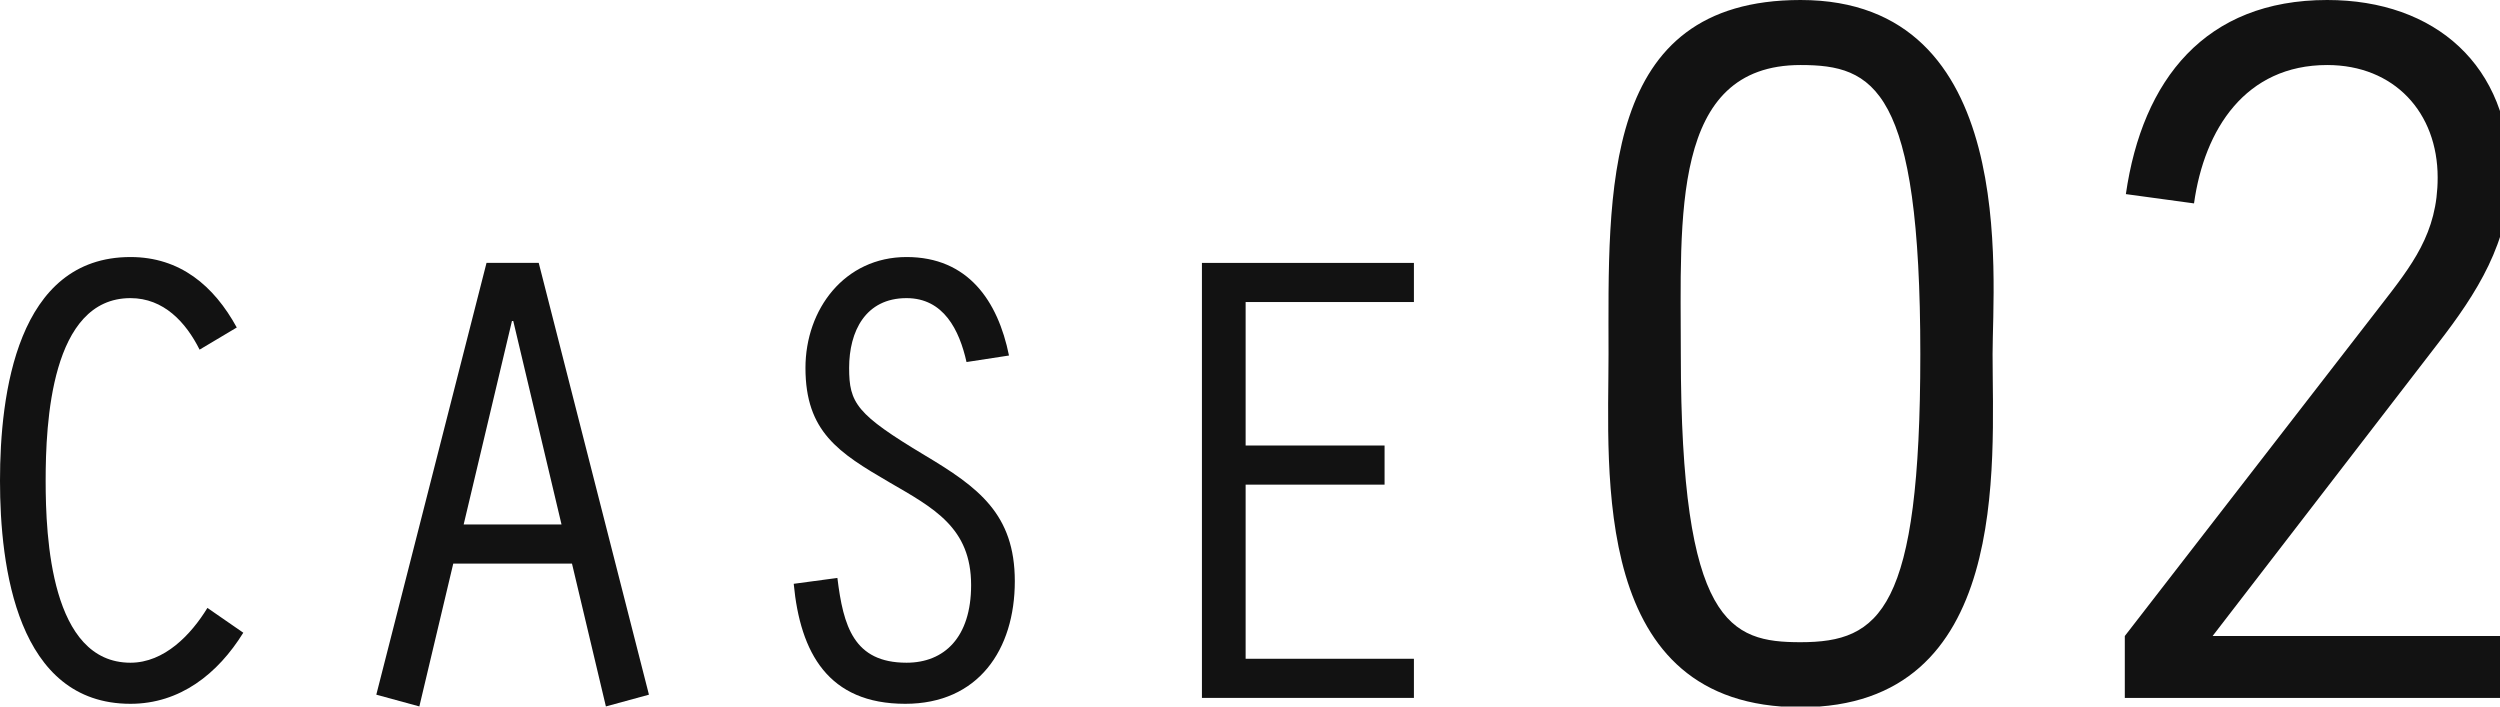 <?xml version="1.0" encoding="utf-8"?>
<!-- Generator: Adobe Illustrator 15.0.0, SVG Export Plug-In  -->
<!DOCTYPE svg PUBLIC "-//W3C//DTD SVG 1.1//EN" "http://www.w3.org/Graphics/SVG/1.1/DTD/svg11.dtd">
<svg version="1.1"
	 xmlns="http://www.w3.org/2000/svg" xmlns:xlink="http://www.w3.org/1999/xlink" xmlns:a="http://ns.adobe.com/AdobeSVGViewerExtensions/3.0/"
	 x="0px" y="0px" width="92px" height="26px" viewBox="0 0 92 26" enable-background="new 0 0 92 26" xml:space="preserve">
<defs>
</defs>
<path fill="#121212" d="M8.953,23.284C8.017,24.797,6.624,25.9,4.801,25.9C0.624,25.9,0,20.86,0,17.691
	C0,14.5,0.624,9.459,4.801,9.459c1.823,0,3.072,1.057,3.912,2.593l-1.368,0.815c-0.504-1.008-1.32-1.896-2.544-1.896
	c-2.929,0-3.121,4.608-3.121,6.72c0,2.089,0.192,6.697,3.121,6.697c1.248,0,2.231-1.032,2.832-2.017L8.953,23.284z"/>
<path fill="#121212" d="M16.68,20.74l-1.248,5.257l-1.584-0.433l4.056-15.89h1.921l4.056,15.89l-1.584,0.433l-1.248-5.257H16.68z
	 M18.888,11.812H18.84L17.063,19.3h3.601L18.888,11.812z"/>
<path fill="#121212" d="M35.568,13.323c-0.264-1.176-0.84-2.352-2.208-2.352c-1.513,0-2.112,1.224-2.112,2.567
	c0,1.297,0.264,1.705,2.784,3.217c1.968,1.176,3.313,2.16,3.313,4.633c0,2.52-1.345,4.512-4.032,4.512
	c-2.833,0-3.864-1.872-4.104-4.416l1.607-0.216c0.217,1.775,0.601,3.12,2.545,3.12c1.392,0,2.376-0.937,2.376-2.856
	c0-2.112-1.368-2.832-3.024-3.792c-1.848-1.08-3.072-1.849-3.072-4.201c0-2.16,1.44-4.08,3.721-4.08c2.256,0,3.36,1.608,3.769,3.624
	L35.568,13.323z"/>
<path fill="#121212" d="M44.231,9.675h7.801v1.44h-6.193v5.28h5.113v1.44h-5.113v6.408h6.193v1.44h-7.801V9.675z"/>
<path fill="#121212" d="M73.327,13.032c0,4.065,0.685,12.994-7.066,12.994s-7.067-8.625-7.067-12.994C59.193,7.067,58.89,0,66.261,0
	C74.315,0,73.327,10.183,73.327,13.032z M61.854,13.032c0,9.955,1.823,10.601,4.407,10.601c2.926,0,4.407-1.178,4.407-10.601
	c0-9.803-1.71-10.639-4.407-10.639C61.474,2.394,61.854,7.979,61.854,13.032z"/>
<path fill="#121212" d="M78.193,23.405l9.385-12.12c1.178-1.521,2.128-2.698,2.128-4.75c0-2.394-1.596-4.142-4.065-4.142
	c-3.002,0-4.521,2.356-4.901,5.092l-2.508-0.342C78.84,2.926,81.157,0,85.641,0c3.989,0,6.725,2.432,6.725,6.459
	c0,2.432-1.216,4.332-2.659,6.193l-8.283,10.753h10.904v2.279H78.193V23.405z"/>
</svg>
